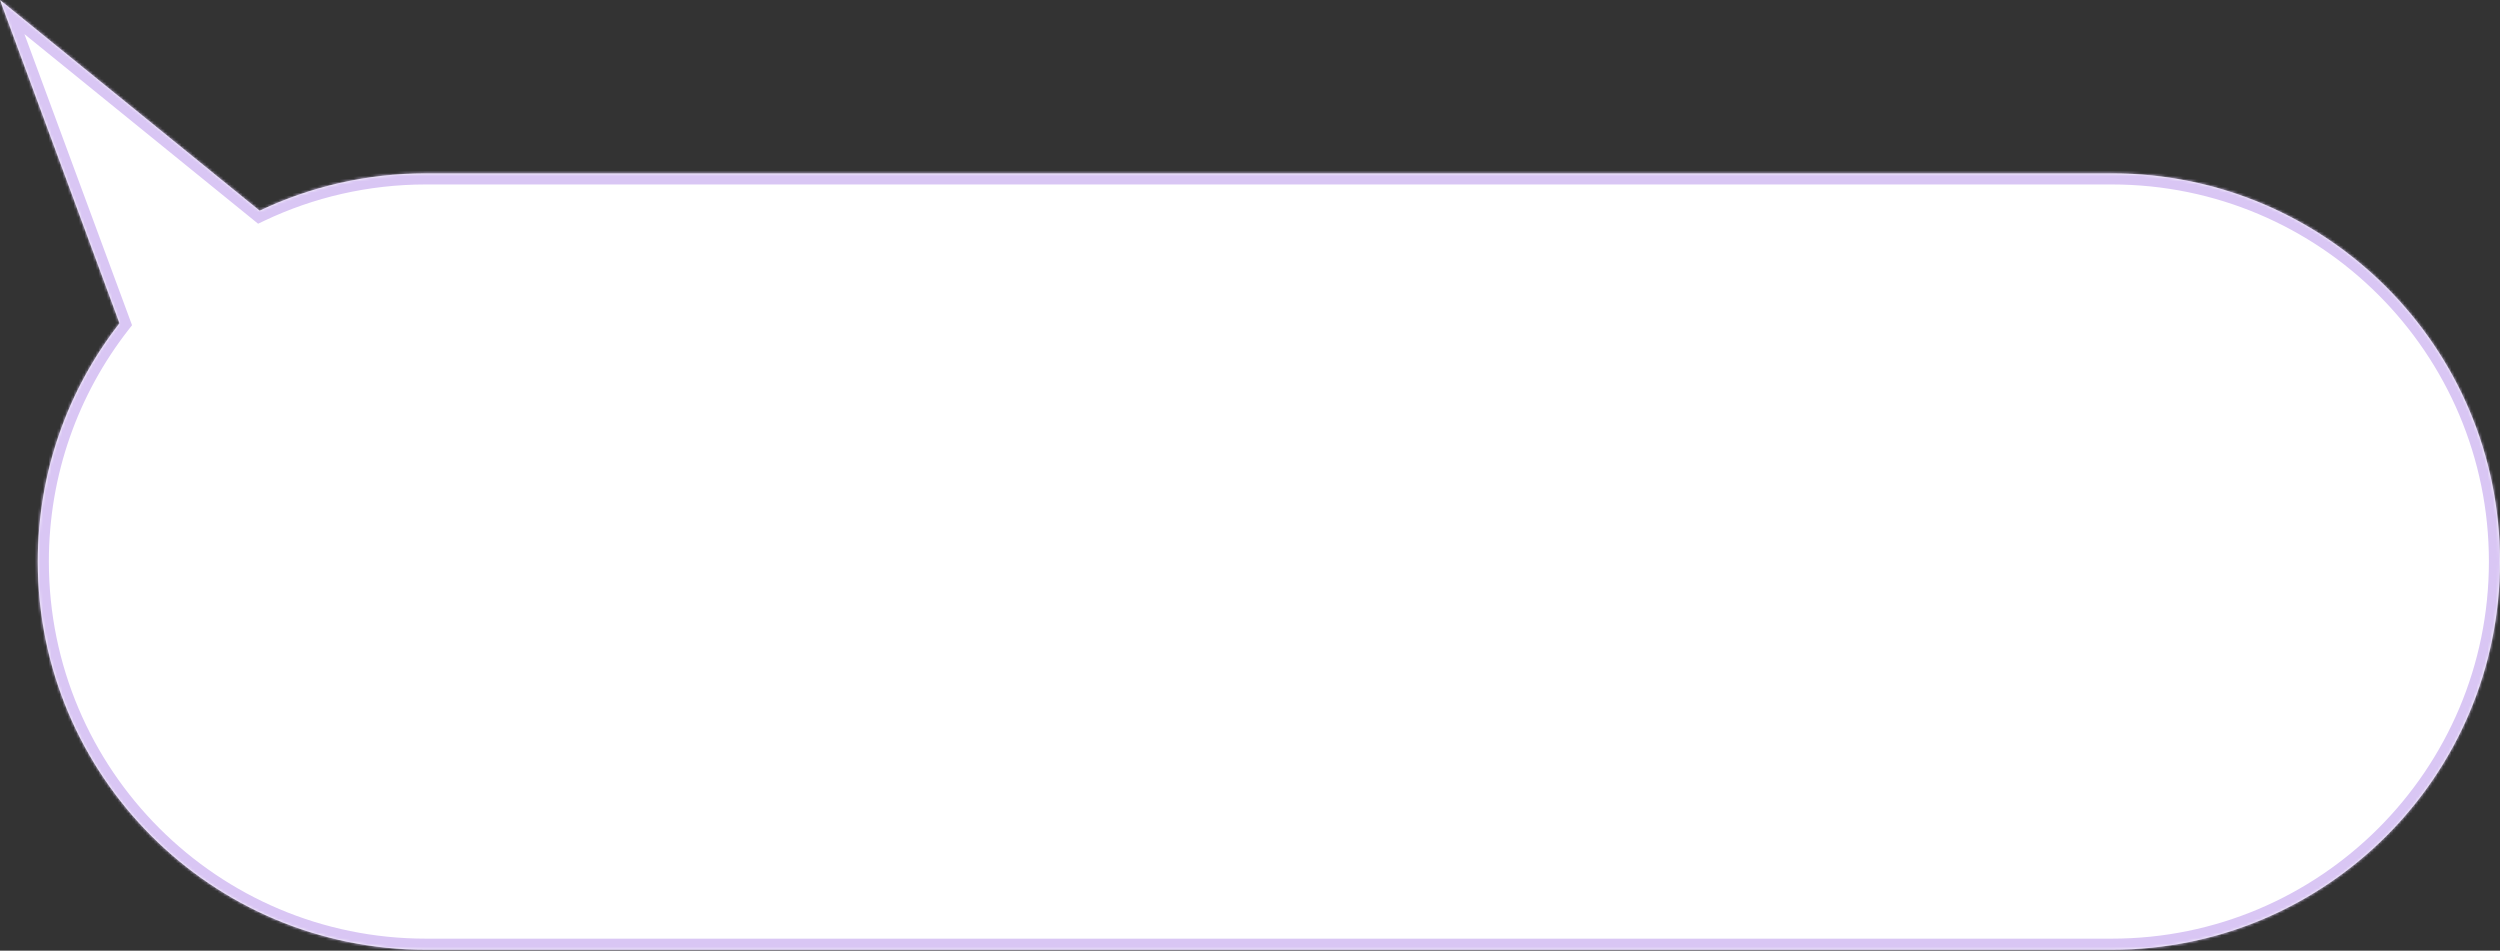 <?xml version="1.0" encoding="UTF-8"?> <svg xmlns="http://www.w3.org/2000/svg" width="902" height="343" viewBox="0 0 902 343" fill="none"><rect x="0" y="0" width="902" height="343" fill="#333333" stroke="none"/> <mask id="path-1-inside-1_651_17" fill="white"> <path fill-rule="evenodd" clip-rule="evenodd" d="M93.681 76.02L0 0L43.115 116.632C24.635 140.364 13.628 170.201 13.628 202.61C13.628 279.962 76.334 342.668 153.686 342.668H761.939C839.291 342.668 901.997 279.962 901.997 202.61C901.997 125.258 839.291 62.551 761.939 62.551H153.686C132.213 62.551 111.869 67.384 93.681 76.02Z"></path> </mask> <path fill-rule="evenodd" clip-rule="evenodd" d="M93.681 76.02L0 0L43.115 116.632C24.635 140.364 13.628 170.201 13.628 202.61C13.628 279.962 76.334 342.668 153.686 342.668H761.939C839.291 342.668 901.997 279.962 901.997 202.61C901.997 125.258 839.291 62.551 761.939 62.551H153.686C132.213 62.551 111.869 67.384 93.681 76.02Z" fill="white"></path> <path d="M0 0L2.522 -3.107L-8.816 -12.308L-3.753 1.388L0 0ZM93.681 76.02L91.159 79.128L93.118 80.718L95.397 79.635L93.681 76.02ZM43.115 116.632L46.273 119.091L47.641 117.333L46.869 115.244L43.115 116.632ZM-2.522 3.107L91.159 79.128L96.202 72.913L2.522 -3.107L-2.522 3.107ZM46.869 115.244L3.753 -1.388L-3.753 1.388L39.362 118.019L46.869 115.244ZM17.63 202.61C17.63 171.123 28.32 142.145 46.273 119.091L39.958 114.173C20.95 138.583 9.626 169.28 9.626 202.61H17.63ZM153.686 338.666C78.544 338.666 17.63 277.752 17.63 202.61H9.626C9.626 282.172 74.124 346.67 153.686 346.67V338.666ZM761.939 338.666H153.686V346.67H761.939V338.666ZM897.996 202.61C897.996 277.752 837.081 338.666 761.939 338.666V346.67C841.501 346.67 905.999 282.172 905.999 202.61H897.996ZM761.939 66.553C837.081 66.553 897.996 127.468 897.996 202.61H905.999C905.999 123.048 841.501 58.55 761.939 58.55V66.553ZM153.686 66.553H761.939V58.55H153.686V66.553ZM95.397 79.635C113.06 71.248 132.819 66.553 153.686 66.553V58.55C131.607 58.55 110.677 63.52 91.964 72.406L95.397 79.635Z" fill="#D9C6F4" mask="url(#path-1-inside-1_651_17)"></path> </svg> 